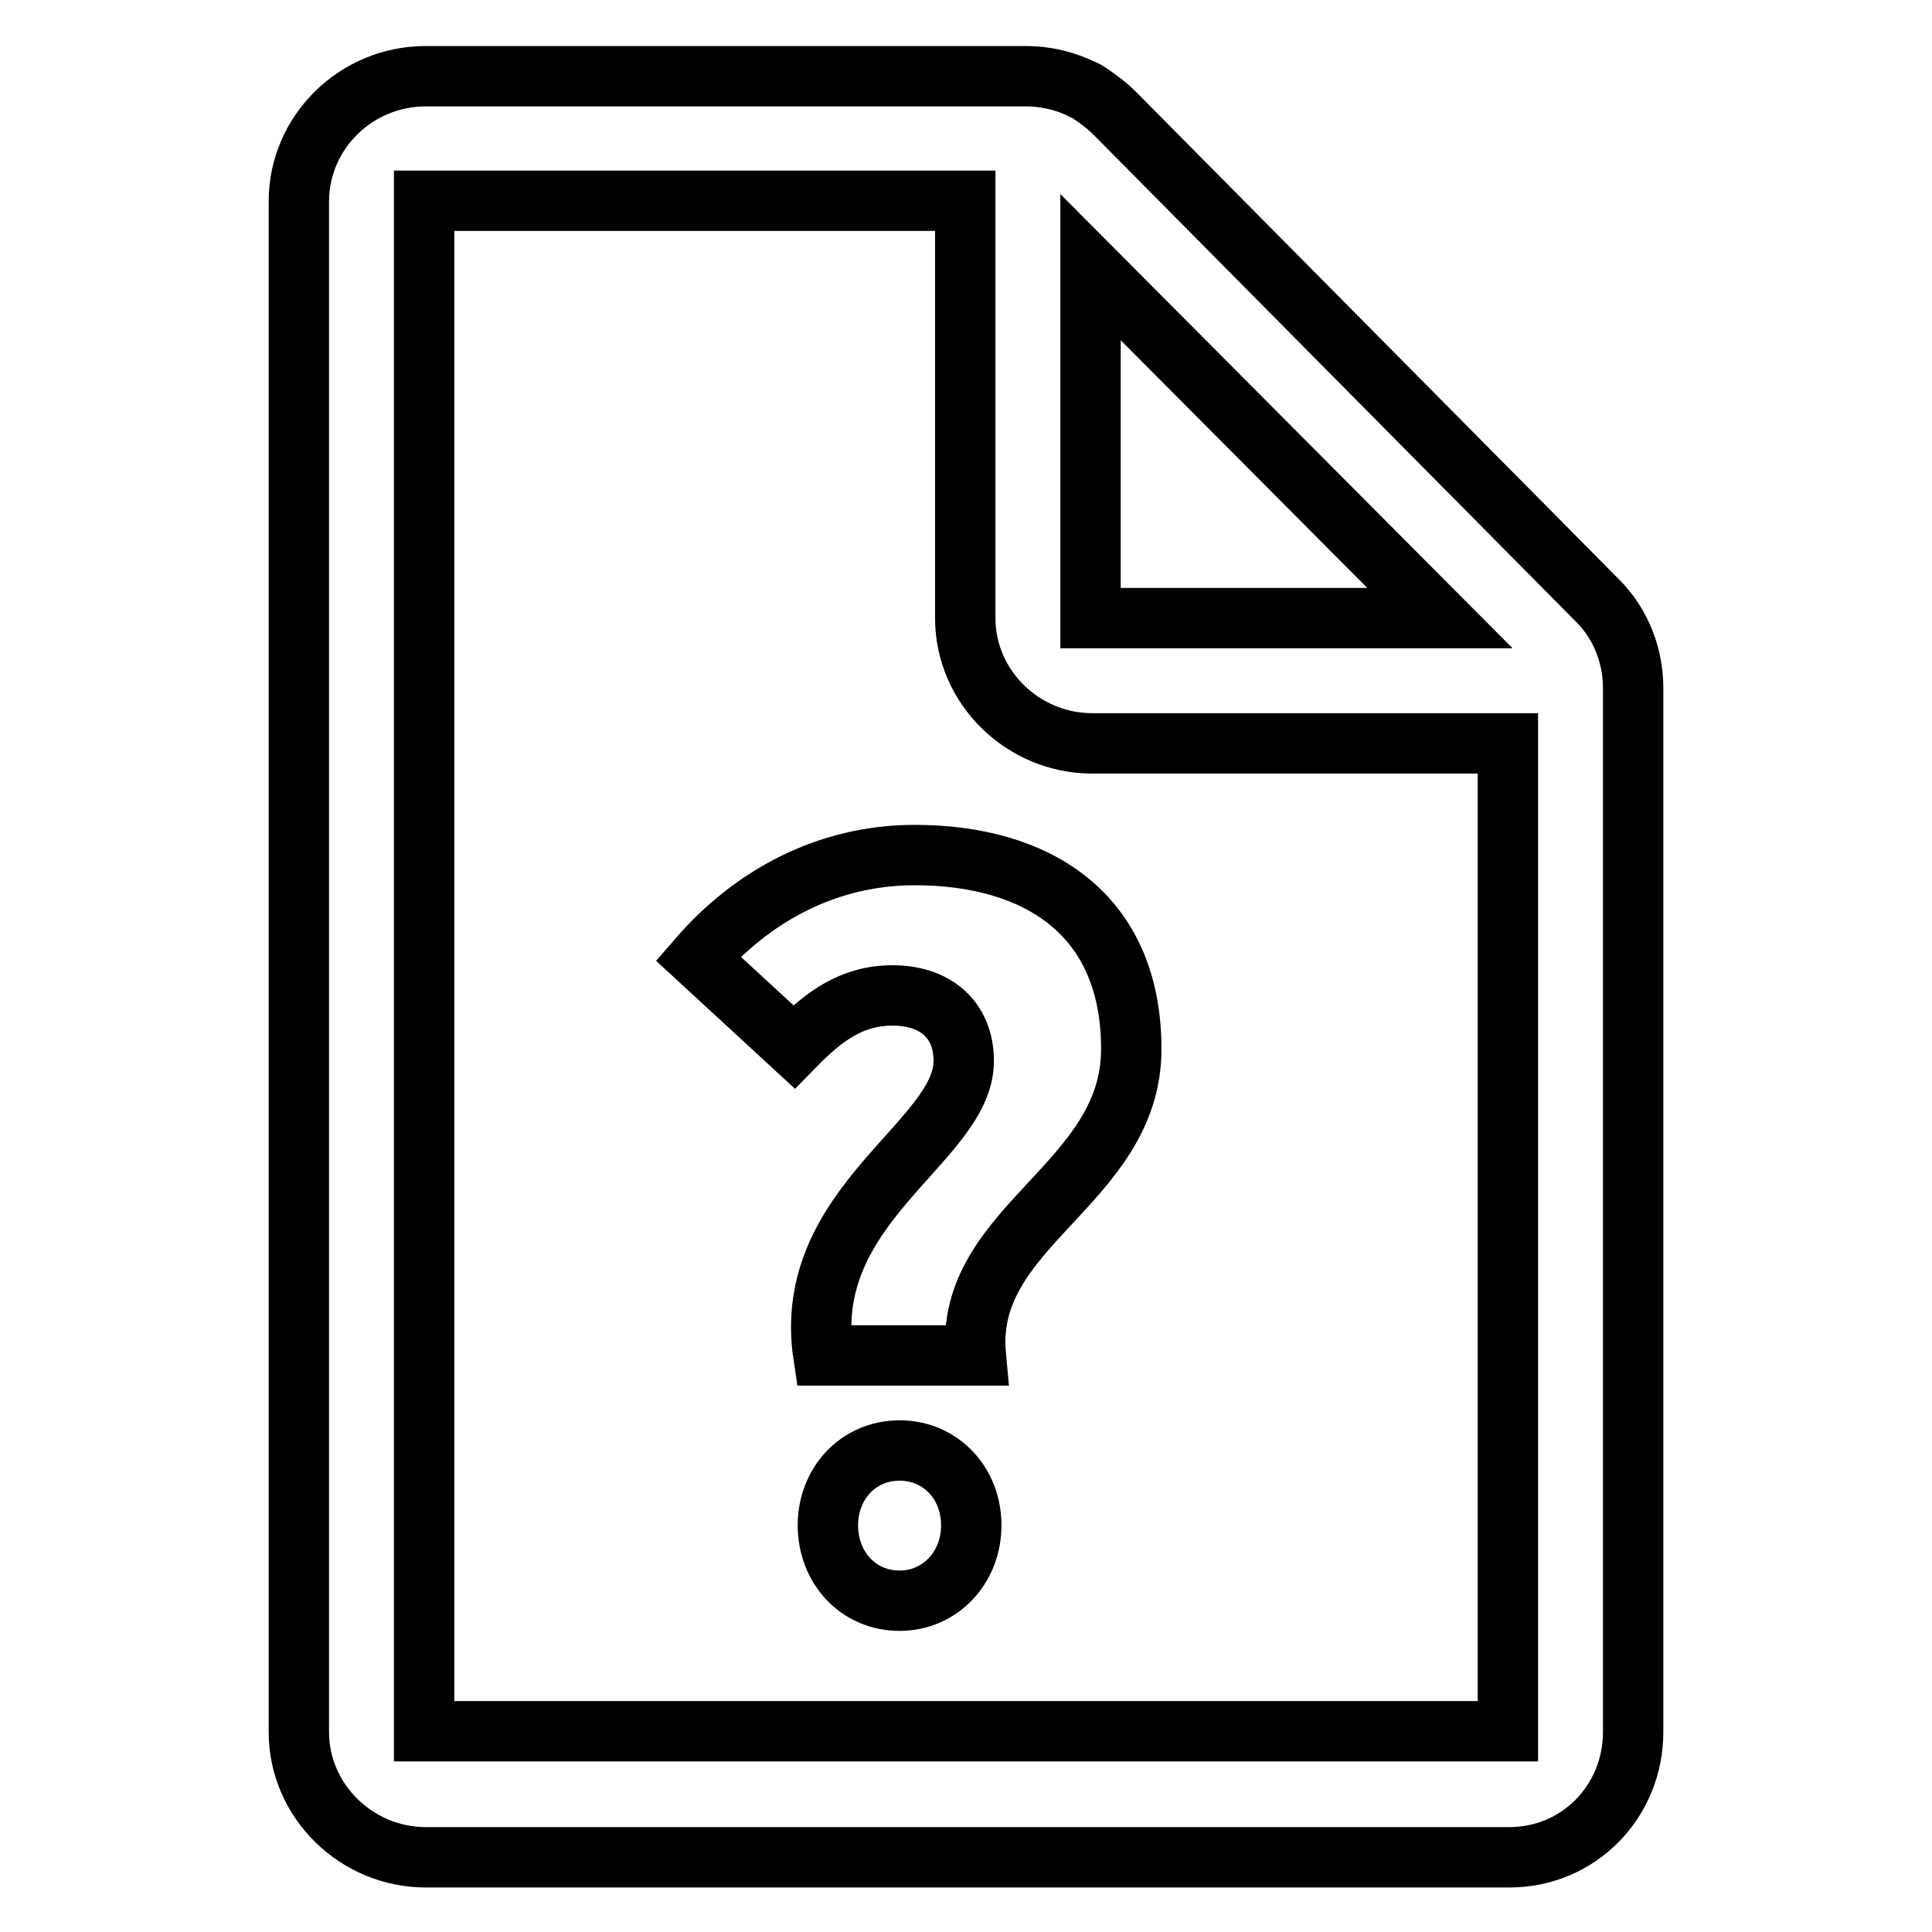 <?xml version="1.0" encoding="utf-8"?>
<!-- Svg Vector Icons : http://www.onlinewebfonts.com/icon -->
<!DOCTYPE svg PUBLIC "-//W3C//DTD SVG 1.1//EN" "http://www.w3.org/Graphics/SVG/1.1/DTD/svg11.dtd">
<svg version="1.1" xmlns="http://www.w3.org/2000/svg" xmlns:xlink="http://www.w3.org/1999/xlink" x="0px" y="0px" viewBox="0 0 256 256" enable-background="new 0 0 256 256" xml:space="preserve">
<g> <path stroke-width="8" fill-opacity="0" stroke="#000000"  d="M211.7,79.6l-64-64.6c-1-1-2.2-1.9-3.4-2.7c-0.3-0.2-0.6-0.4-1-0.5c-0.2-0.1-0.4-0.2-0.6-0.3 c-2.1-0.9-4.4-1.4-6.7-1.4H56.4c-9.2,0-16.8,7.4-16.8,16.6v202.8c0,9.2,7.7,16.6,16.8,16.6H200c9.2,0,16.4-7.4,16.4-16.6V91.2 C216.4,86.9,214.8,82.7,211.7,79.6z M144.5,35.4l46.3,46.5h-46.3V35.4z M199.8,229.4H56.2V26.6h71.7v55.3c0,9.2,7.7,16.6,16.8,16.6 h55.1V229.4z M127.7,140.6c0-5.7-4-8.7-9.4-8.7s-9.1,2.7-13.1,6.8l-12.7-11.7c7.1-8.2,17-13.7,28.7-13.7c16.1,0,28.7,7.7,28.7,25.7 s-22.2,23.4-20.6,40.6h-20.2C106.1,159.6,127.7,151.3,127.7,140.6L127.7,140.6z M109.7,202.1c0-5.5,4-9.9,9.5-9.9 c5.5,0,9.5,4.4,9.5,9.9c0,5.6-4.1,10-9.5,10C113.7,212.1,109.7,207.7,109.7,202.1z"/></g>
</svg>
